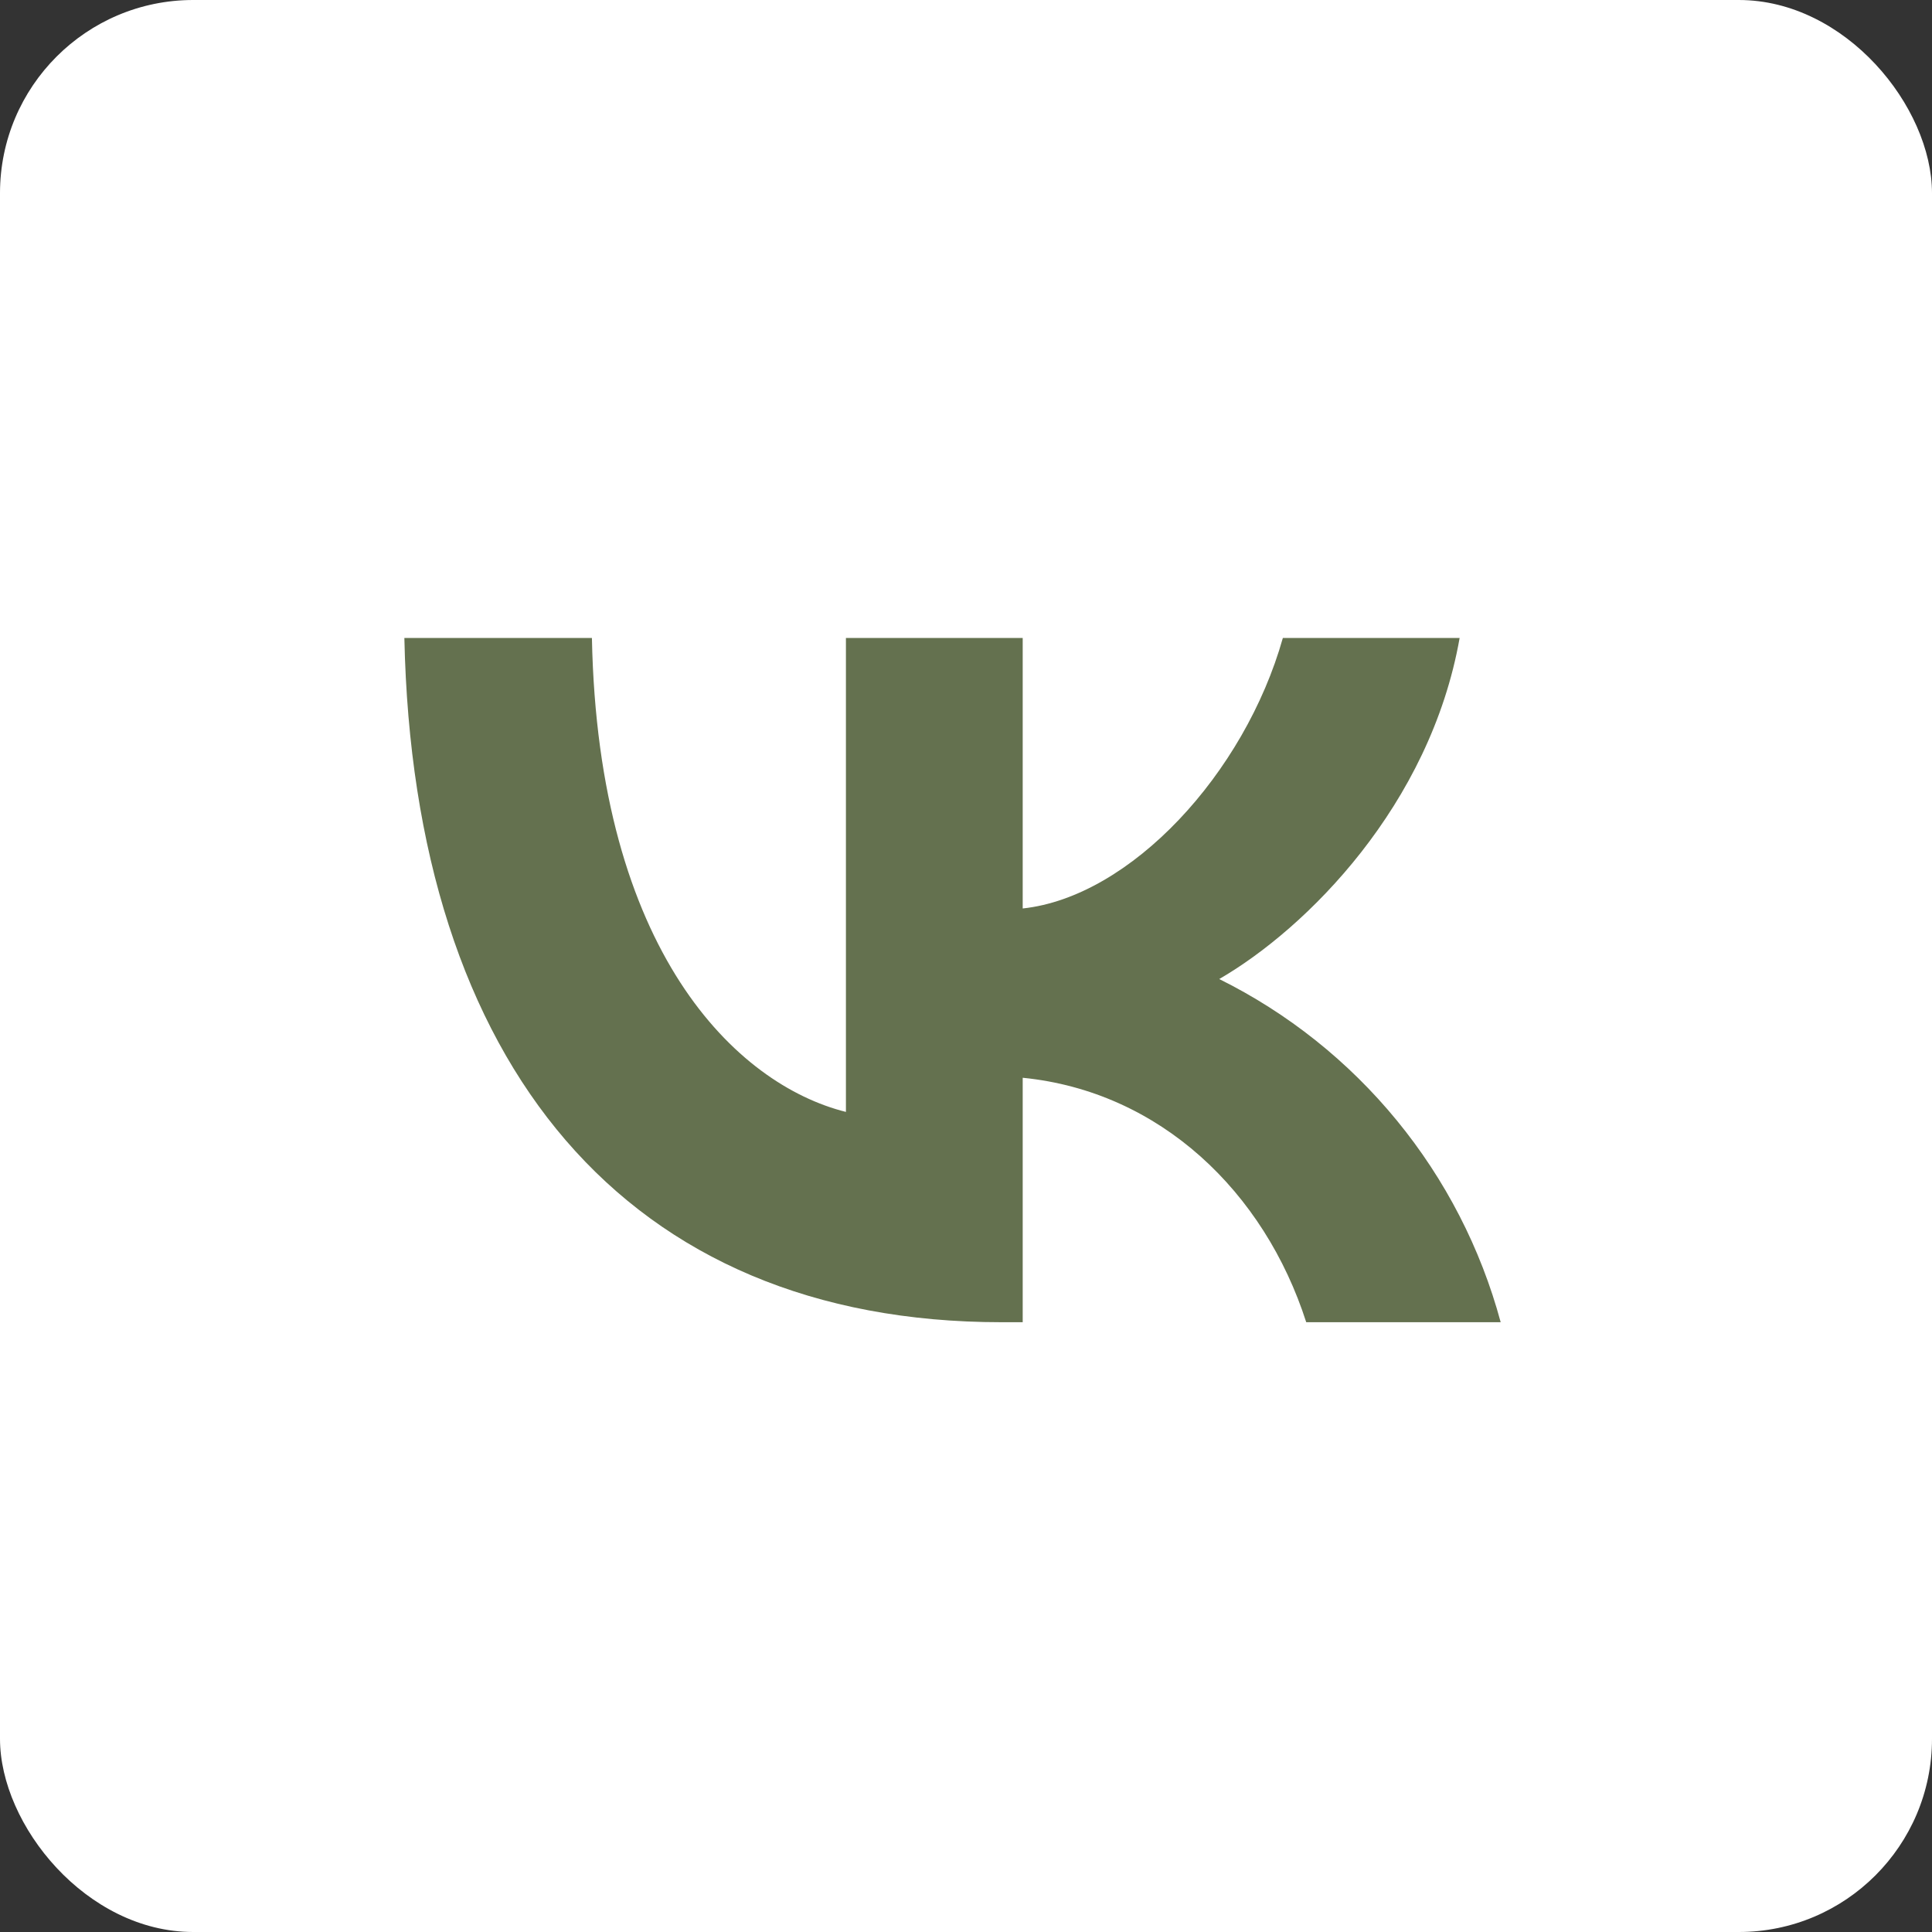 <?xml version="1.0" encoding="UTF-8"?> <svg xmlns="http://www.w3.org/2000/svg" width="40" height="40" viewBox="0 0 40 40" fill="none"><rect x="0" y="0" width="40" height="40" fill="#333333" stroke="none"/><g clip-path="url(#clip0_1_783)"><rect width="40" height="40" rx="4" fill="white"></rect><path d="M20 40C31.046 40 40 31.046 40 20C40 8.954 31.046 0 20 0C8.954 0 0 8.954 0 20C0 31.046 8.954 40 20 40Z" fill="white"></path><path d="M20.733 27.375C12.979 27.375 8.558 22.058 8.372 13.209H12.255C12.383 19.702 15.246 22.454 17.514 23.021V13.209H21.174V18.809C23.407 18.569 25.767 16.018 26.56 13.209H30.22C29.609 16.668 27.057 19.22 25.243 20.27C26.662 20.974 27.915 21.972 28.919 23.197C29.924 24.422 30.657 25.846 31.07 27.375H27.044C26.179 24.681 24.022 22.597 21.174 22.314V27.375H20.733Z" fill="#64714F"></path></g><defs><clipPath id="clip0_1_783"><rect width="40" height="40" rx="4" fill="white"></rect></clipPath></defs></svg> 